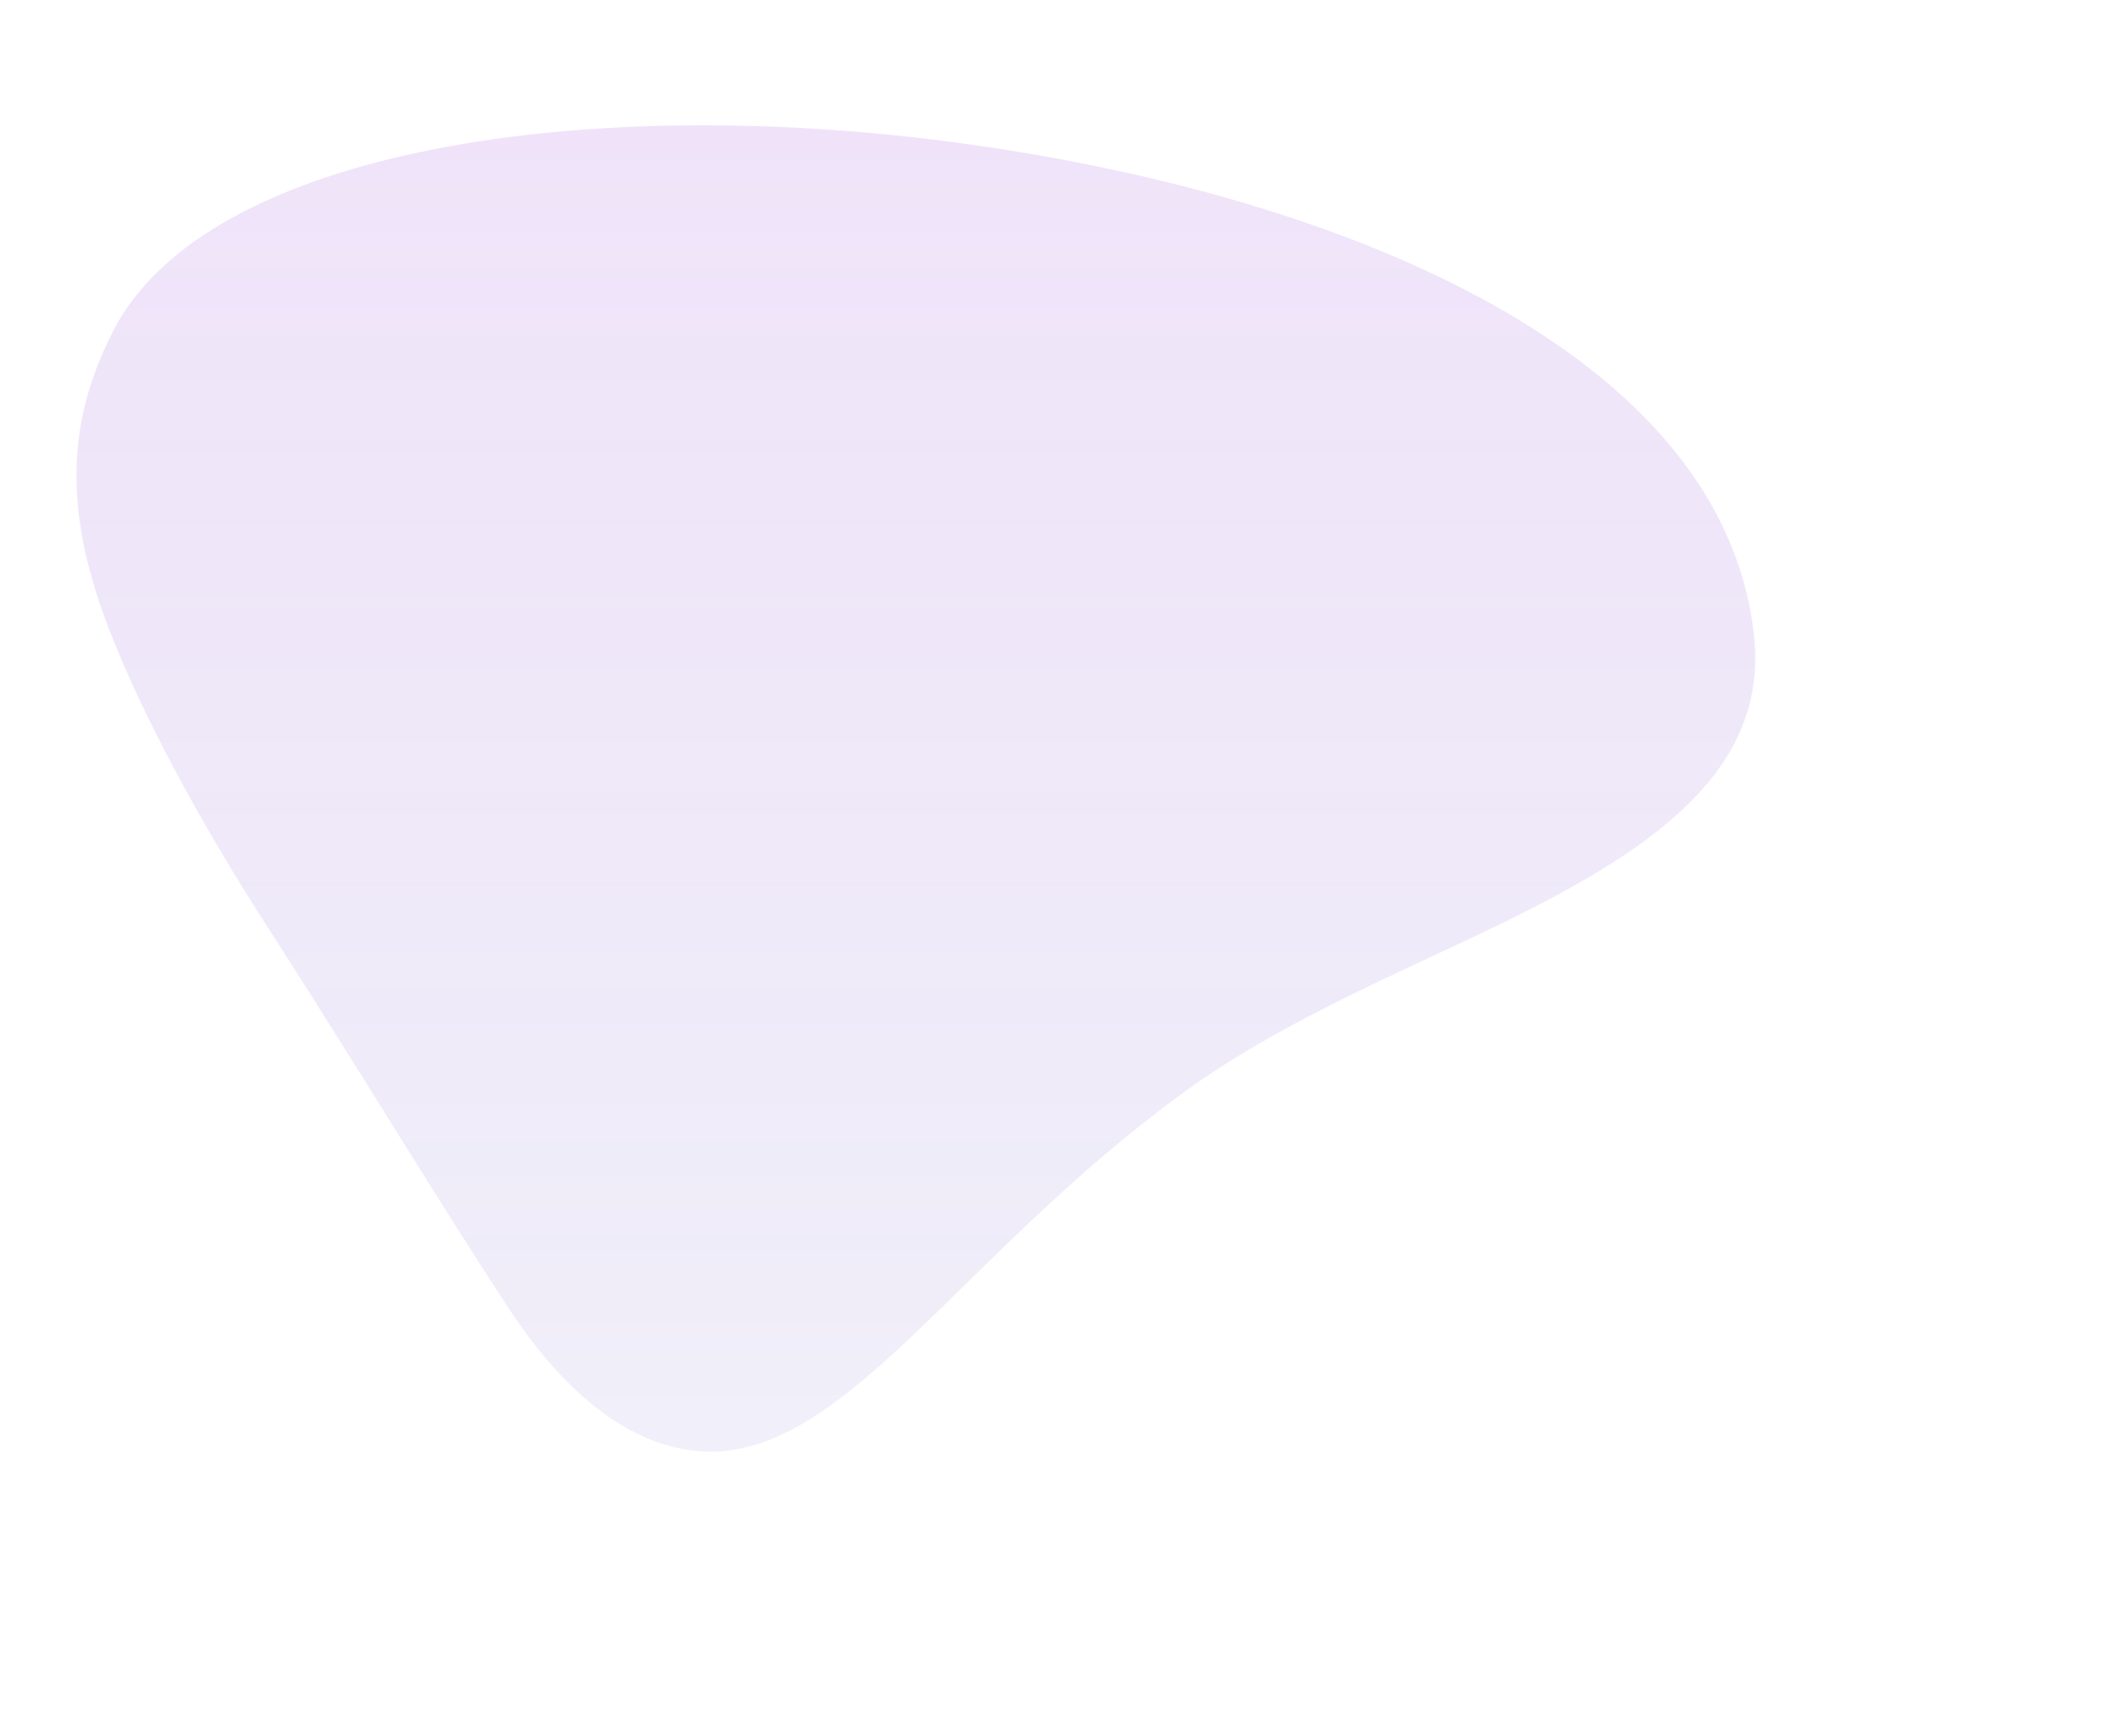 <svg xmlns="http://www.w3.org/2000/svg" viewBox="0 0 78.89 64.68"><defs><linearGradient id="linear-gradient" x1="34.12" x2="34.12" y1="3.28" y2="55.02" gradientUnits="userSpaceOnUse"><stop offset="0" stop-color="#9c46da"/><stop offset="1" stop-color="#432ab7" stop-opacity=".5"/></linearGradient><style>.cls-1{fill:none}</style></defs><g style="opacity:.5"><path d="M4.21 12.34C7.72 5.5 22.05 3.41 36.06 5.37c14.22 1.99 28.14 7.84 29.3 18.28.61 5.45-4.51 8.46-10.57 11.32-3.45 1.62-7.41 3.37-10.56 5.65-8.76 6.33-13.01 14.26-18.58 13.41-2.65-.4-4.92-2.56-6.74-5.34-2.6-3.97-5.45-8.72-9.02-14.27-2.41-3.75-4.46-7.55-5.68-10.6-1.76-4.37-1.87-7.83 0-11.47Z" style="fill:url(#linear-gradient);opacity:.3"/></g></svg>